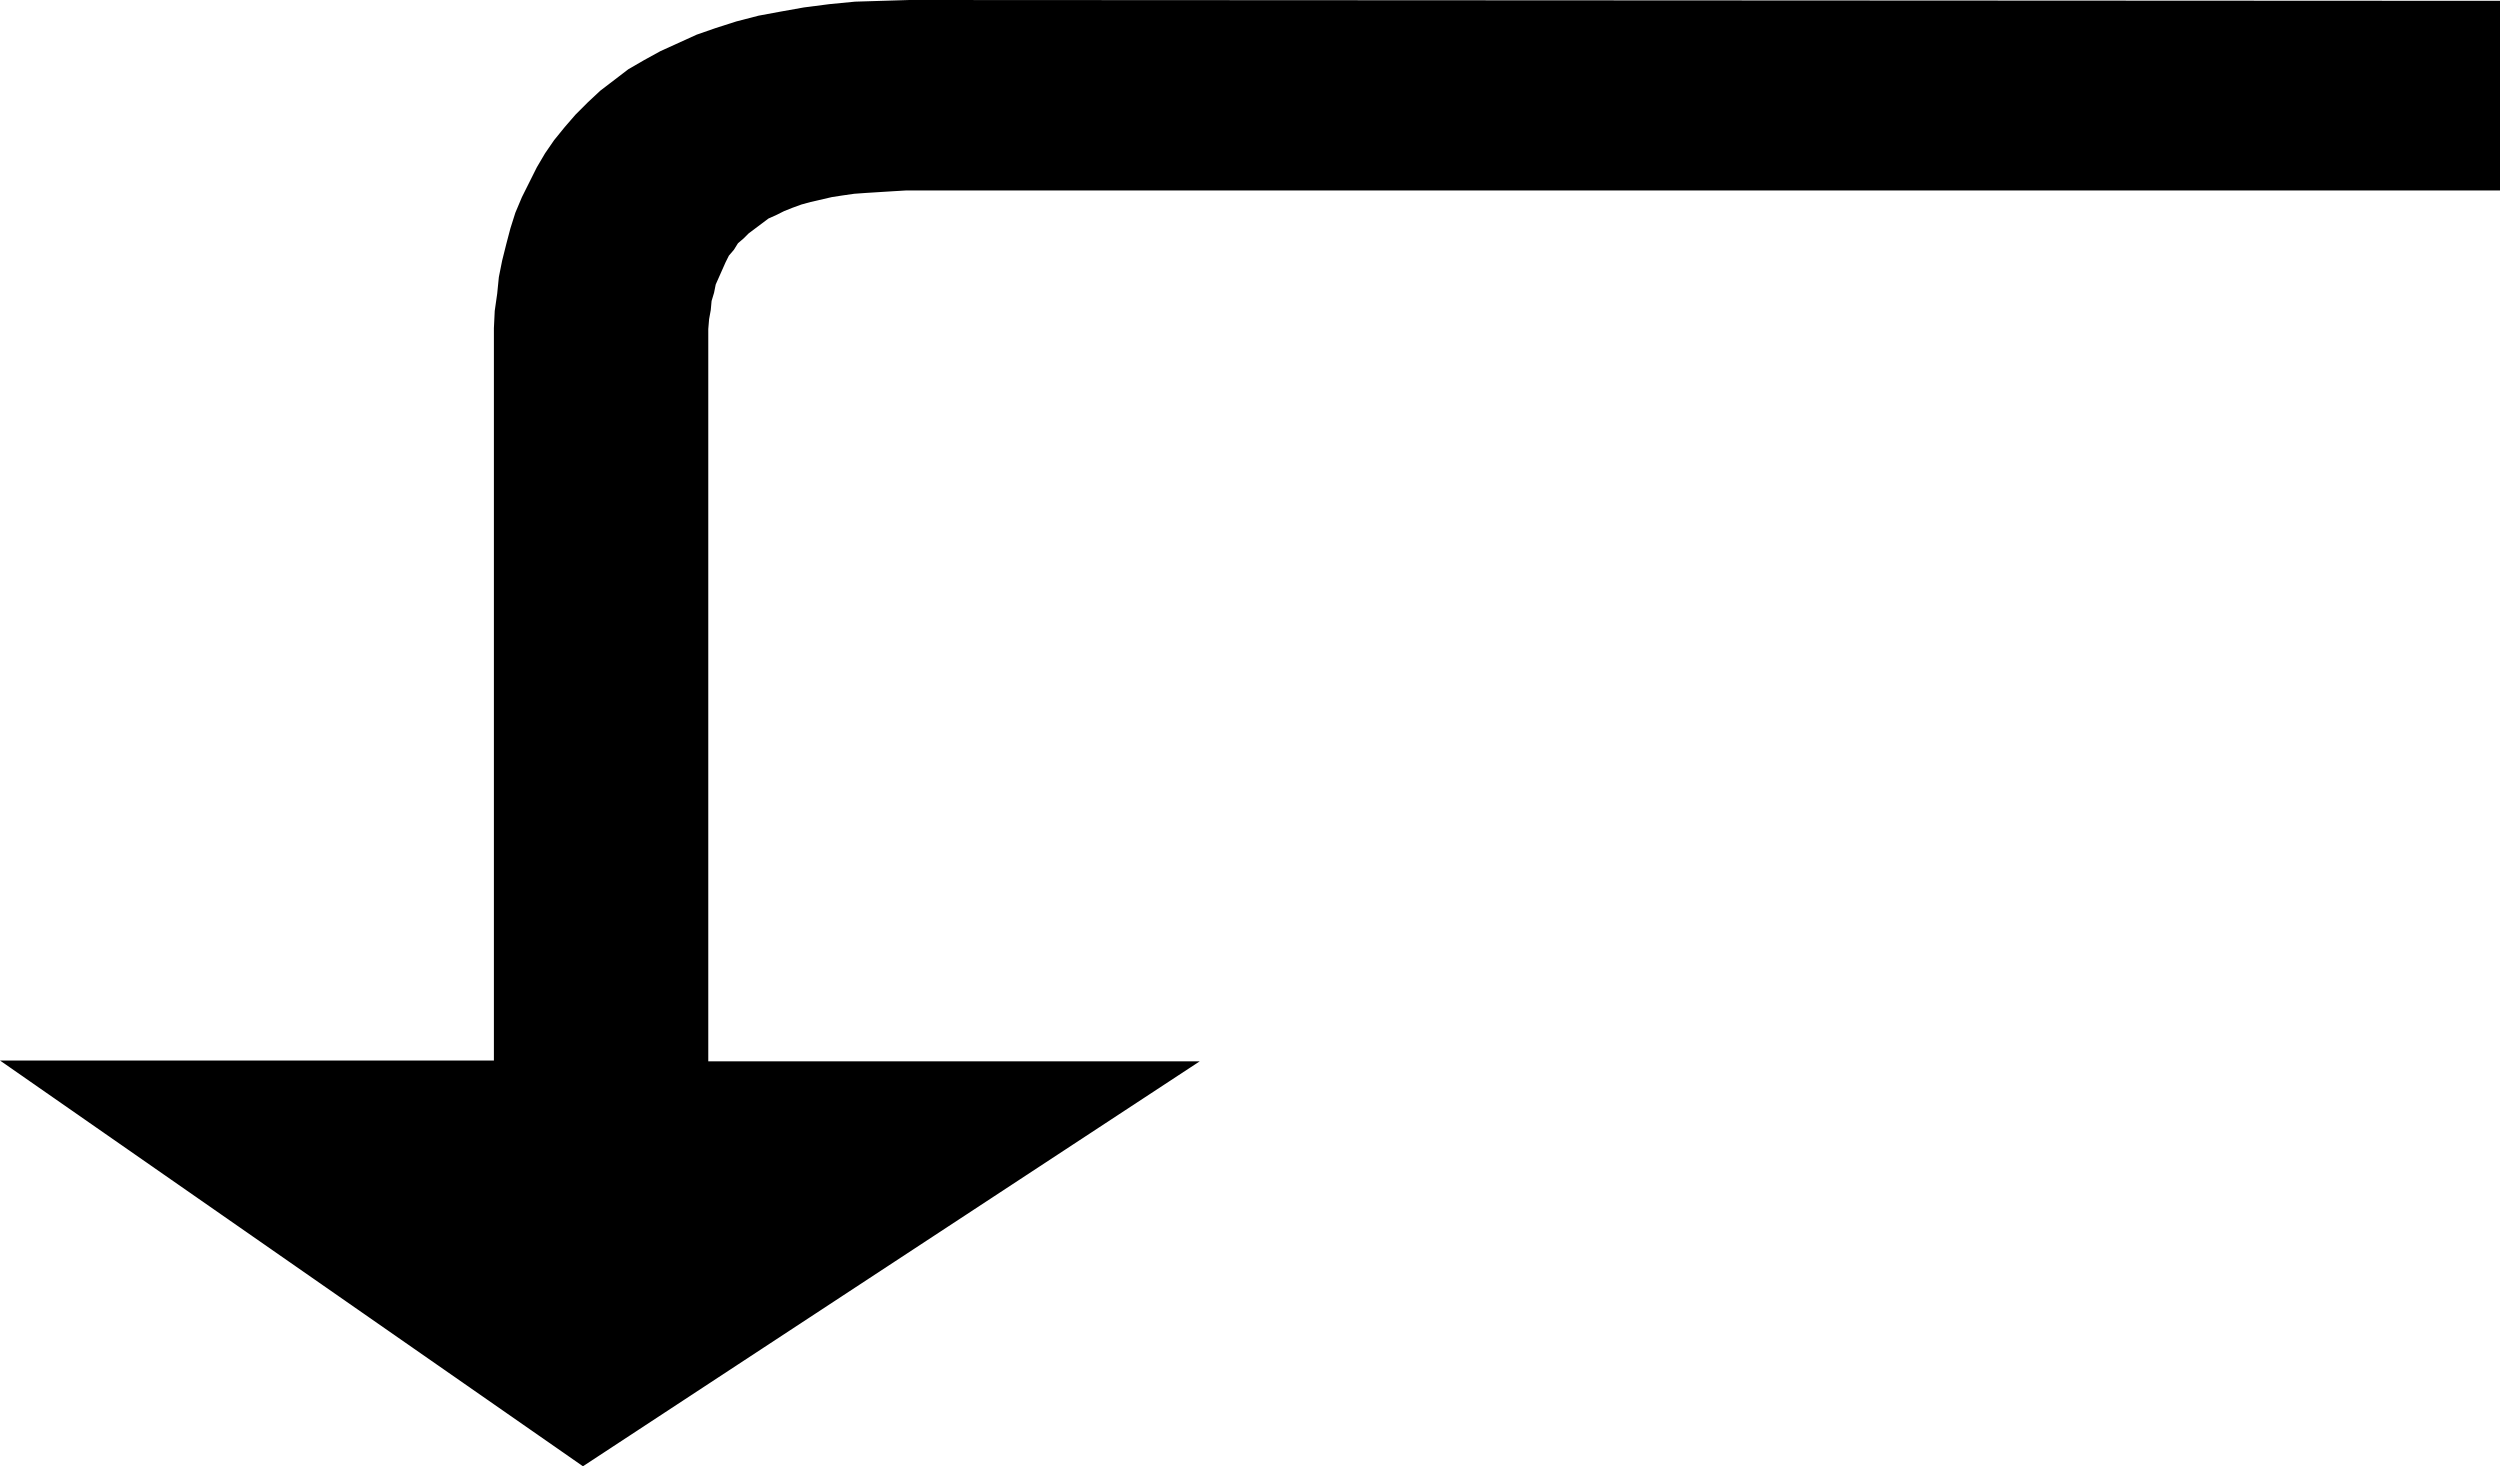 <?xml version="1.0" encoding="UTF-8" standalone="no"?>
<svg
   version="1.0"
   width="129.638mm"
   height="76.033mm"
   id="svg1"
   sodipodi:docname="Arrow 4.wmf"
   xmlns:inkscape="http://www.inkscape.org/namespaces/inkscape"
   xmlns:sodipodi="http://sodipodi.sourceforge.net/DTD/sodipodi-0.dtd"
   xmlns="http://www.w3.org/2000/svg"
   xmlns:svg="http://www.w3.org/2000/svg">
  <sodipodi:namedview
     id="namedview1"
     pagecolor="#ffffff"
     bordercolor="#000000"
     borderopacity="0.25"
     inkscape:showpageshadow="2"
     inkscape:pageopacity="0.0"
     inkscape:pagecheckerboard="0"
     inkscape:deskcolor="#d1d1d1"
     inkscape:document-units="mm" />
  <defs
     id="defs1">
    <pattern
       id="WMFhbasepattern"
       patternUnits="userSpaceOnUse"
       width="6"
       height="6"
       x="0"
       y="0" />
  </defs>
  <path
     style="fill:#000000;fill-opacity:1;fill-rule:evenodd;stroke:none"
     d="M 489.971,0.162 178.245,0 l -5.333,0.162 -5.333,0.162 -5.01,0.485 -5.01,0.647 -4.525,0.808 -4.363,0.808 -4.363,1.131 -4.04,1.293 -3.717,1.293 -3.555,1.616 -3.555,1.616 -3.232,1.778 -3.07,1.778 -2.747,2.101 -2.747,2.101 -2.424,2.263 -2.424,2.424 -2.101,2.424 -2.101,2.586 -1.778,2.586 -1.616,2.748 -1.454,2.909 -1.454,2.909 -1.293,3.071 -0.97,3.071 -0.808,3.071 -0.808,3.233 -0.646,3.233 -0.323,3.233 -0.485,3.394 -0.162,3.394 V 67.721 207.85 H 0 l 114.251,79.52 120.877,-79.358 H 138.814 V 68.367 66.266 64.488 l 0.162,-1.94 0.323,-1.778 0.162,-1.778 0.485,-1.616 0.323,-1.616 0.646,-1.455 0.646,-1.455 0.646,-1.455 0.646,-1.293 0.97,-1.131 0.808,-1.293 1.131,-0.97 0.97,-0.97 1.293,-0.97 1.293,-0.97 1.293,-0.97 1.454,-0.647 1.616,-0.808 1.616,-0.646 1.778,-0.647 1.778,-0.485 2.101,-0.485 2.101,-0.485 2.101,-0.323 2.262,-0.323 2.262,-0.162 2.586,-0.162 2.586,-0.162 2.747,-0.162 h 2.909 309.464 v -37.174 0 z"
     id="path1" />
</svg>
